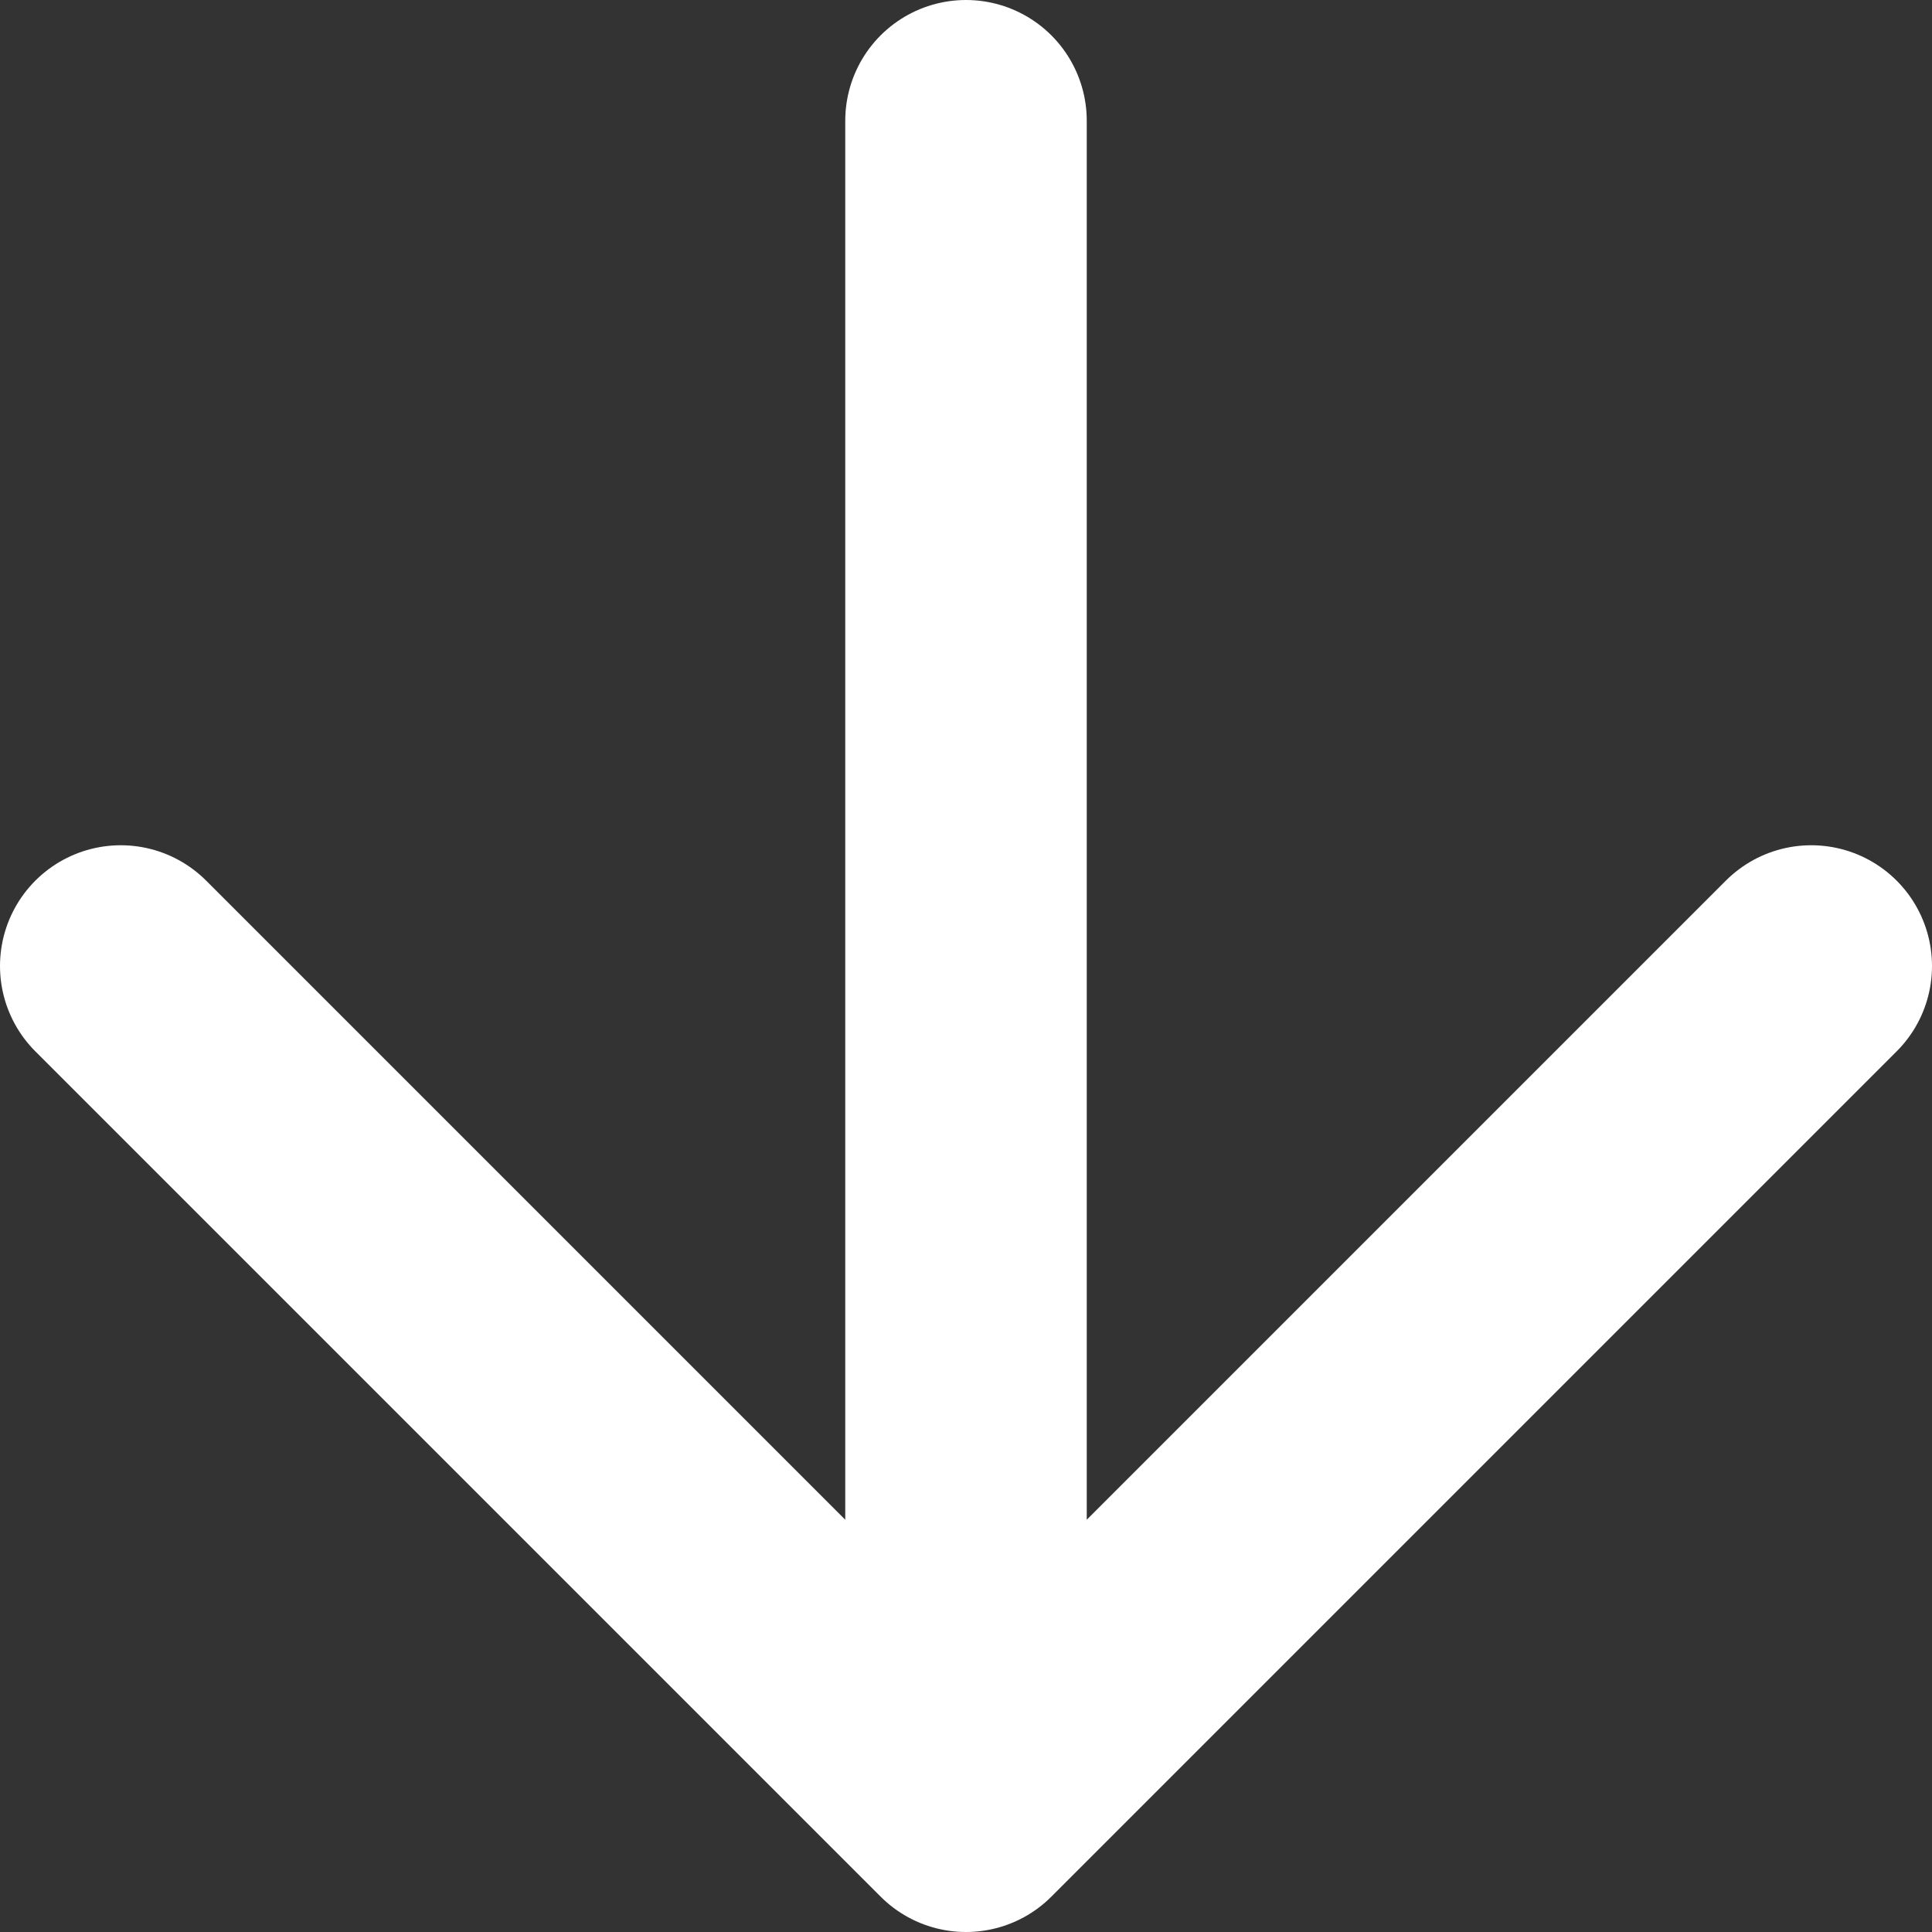 <svg width="32" height="32" viewBox="0 0 32 32" fill="none" xmlns="http://www.w3.org/2000/svg">
<rect x="0" y="0" width="32" height="32" fill="#333333" stroke="none"/>
<path d="M16 2V30M16 30L30 16M16 30L2 16" stroke="white" stroke-width="4" stroke-linecap="round" stroke-linejoin="round"/>
</svg>
